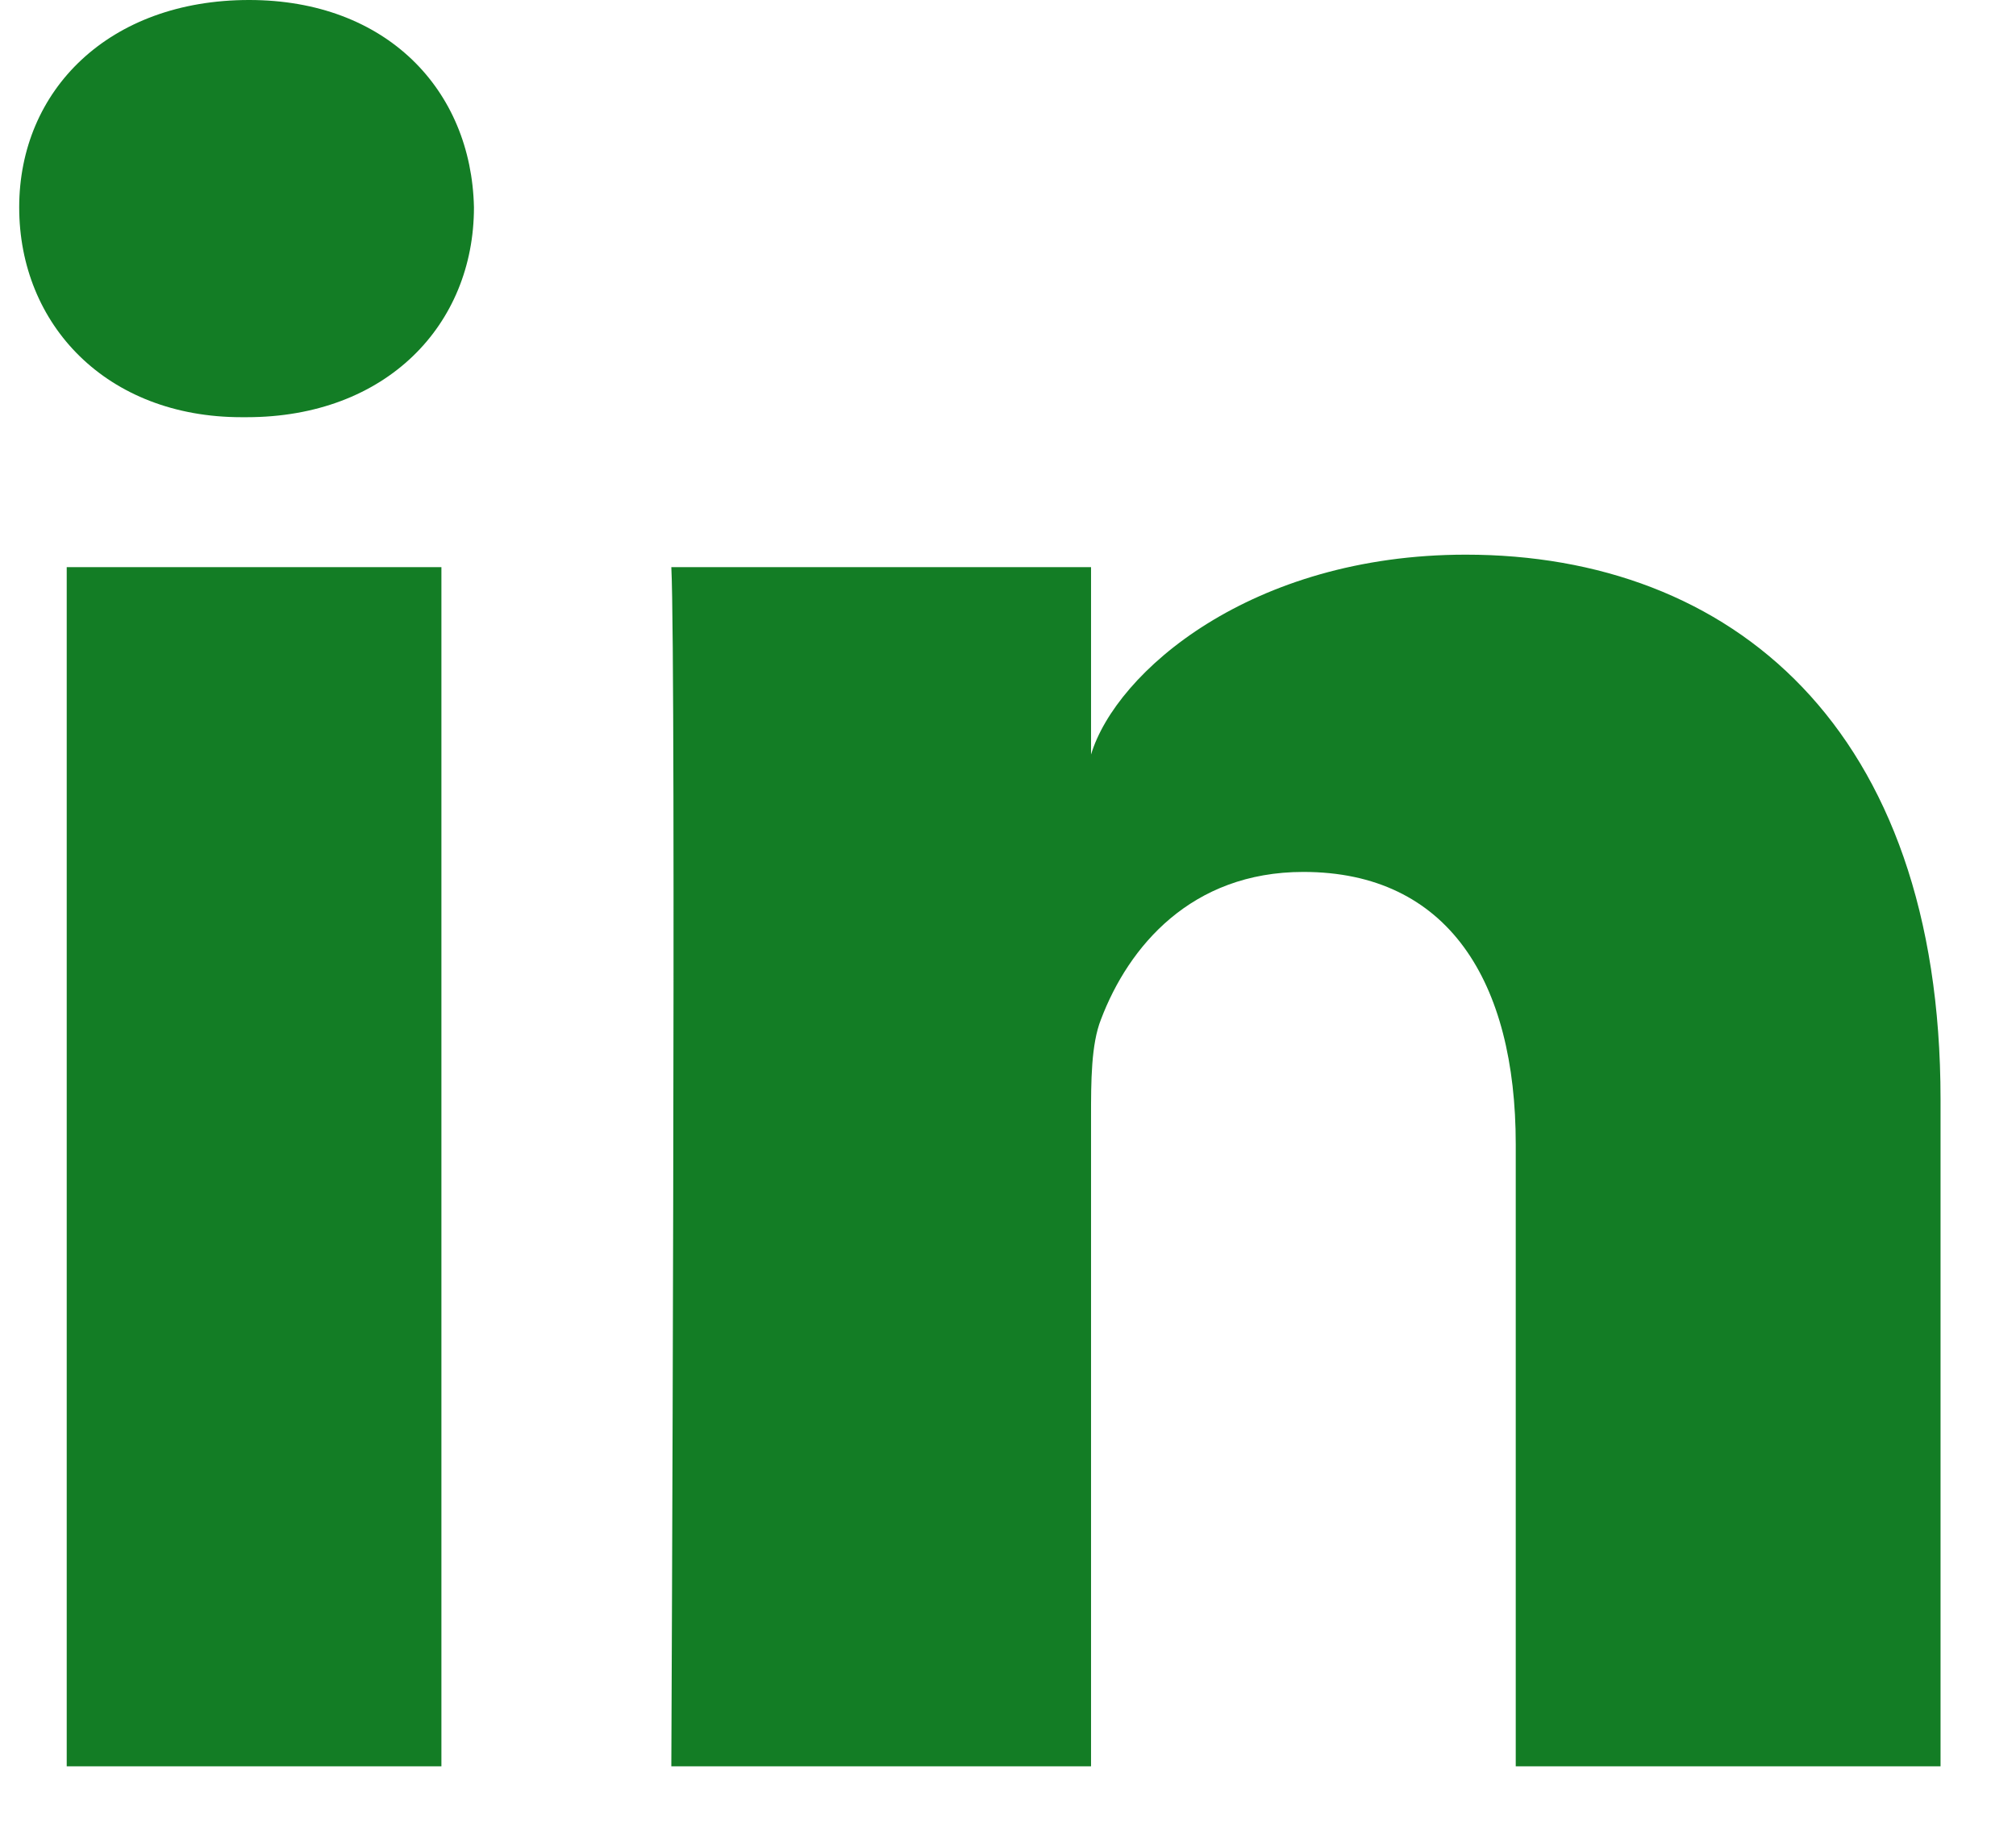 <?xml version="1.0" encoding="UTF-8"?>
<svg xmlns="http://www.w3.org/2000/svg" width="21" height="19" viewBox="0 0 21 19" fill="none">
  <path d="M4.598 18.4H0.695V5.908H4.598V18.4ZM2.569 4.346H2.516C1.111 4.346 0.2 3.383 0.2 2.16C0.2 0.937 1.137 0 2.595 0C4.026 0 4.911 0.937 4.937 2.16C4.937 3.383 4.026 4.346 2.569 4.346ZM20.214 18.4H15.789V11.92C15.789 10.228 15.087 9.083 13.577 9.083C12.406 9.083 11.755 9.864 11.469 10.618C11.365 10.879 11.365 11.269 11.365 11.633V18.4H6.993C6.993 18.4 7.045 6.949 6.993 5.908H11.365V7.86C11.625 7.001 13.031 5.778 15.269 5.778C18.028 5.778 20.214 7.573 20.214 11.451V18.4Z" fill="#137D25"></path>
</svg>
